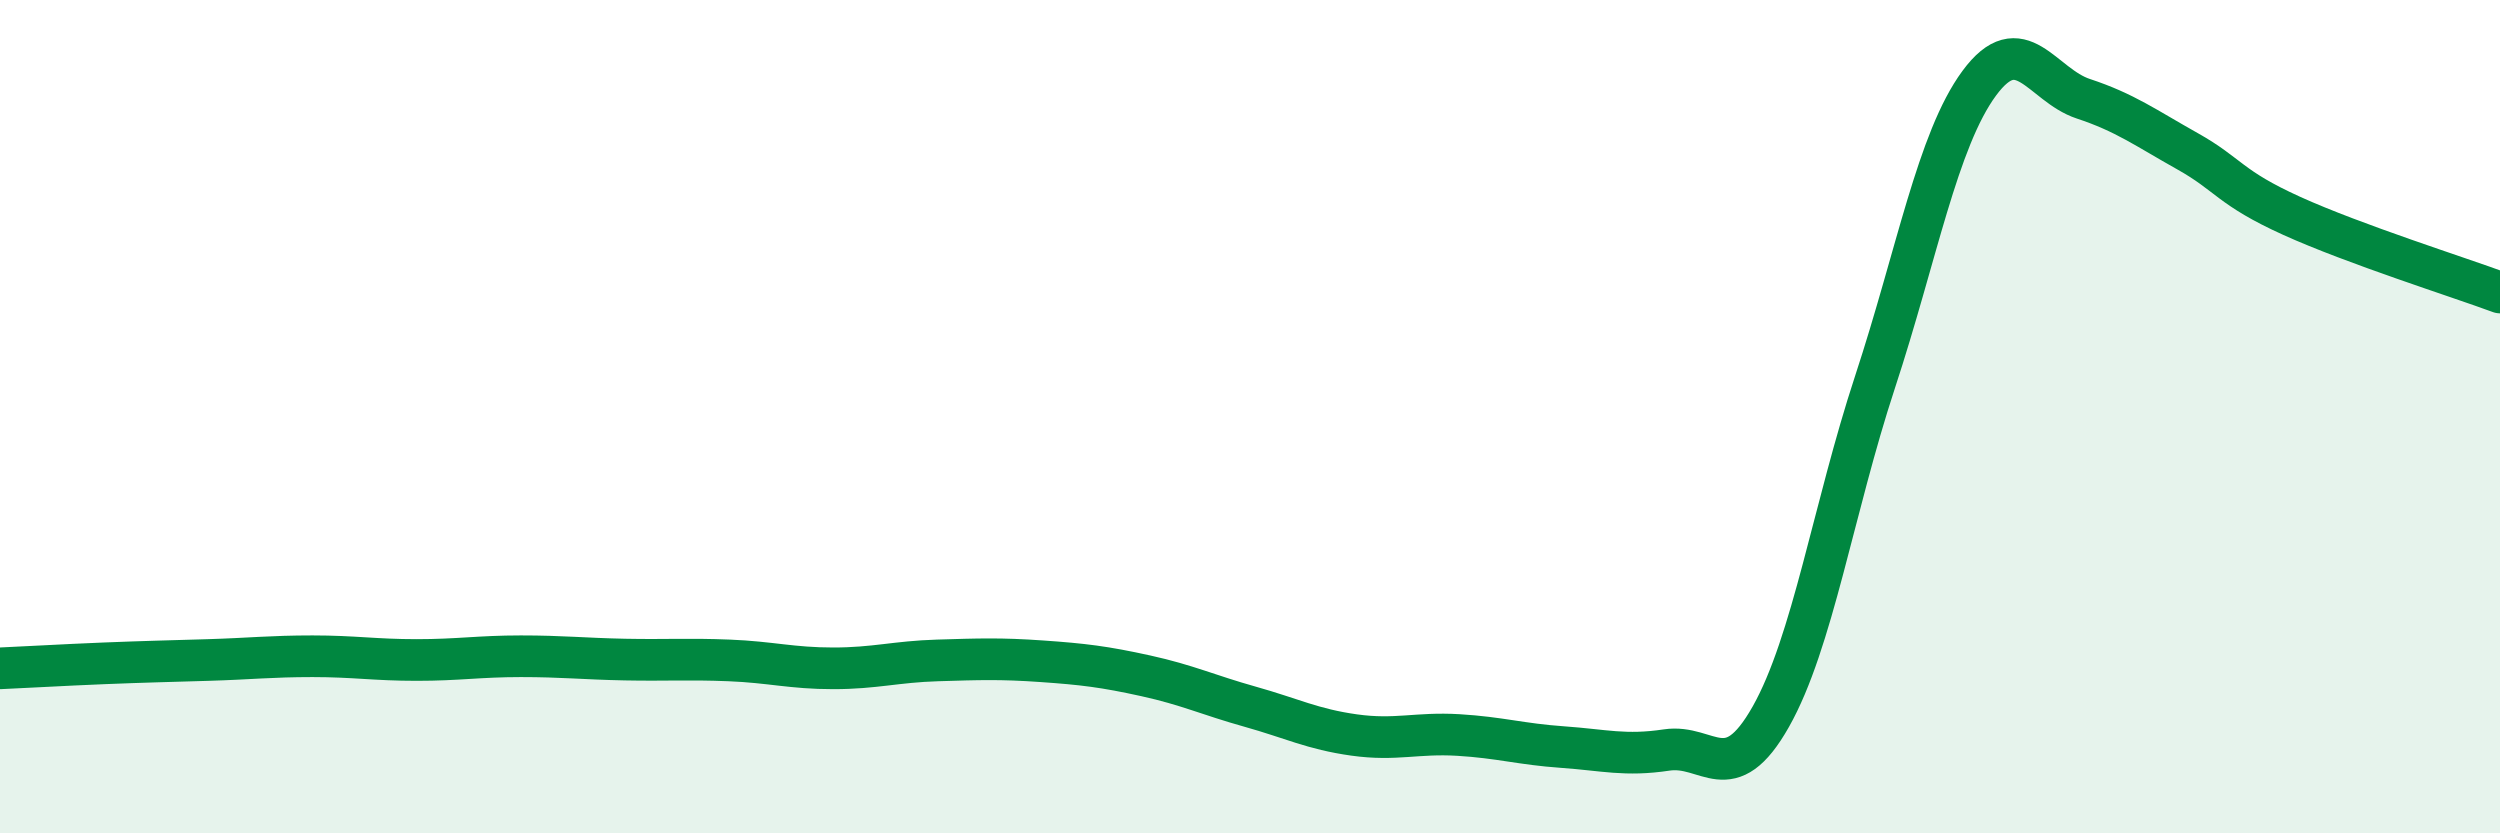 
    <svg width="60" height="20" viewBox="0 0 60 20" xmlns="http://www.w3.org/2000/svg">
      <path
        d="M 0,16.04 C 0.5,16.02 1.5,15.96 2.5,15.92 C 3.5,15.88 4,15.87 5,15.84 C 6,15.81 6.5,15.75 7.5,15.75 C 8.5,15.75 9,15.84 10,15.84 C 11,15.84 11.5,15.75 12.5,15.75 C 13.5,15.75 14,15.81 15,15.83 C 16,15.85 16.5,15.81 17.5,15.85 C 18.5,15.89 19,16.04 20,16.04 C 21,16.04 21.5,15.88 22.5,15.85 C 23.5,15.82 24,15.8 25,15.87 C 26,15.94 26.5,16 27.5,16.22 C 28.5,16.44 29,16.68 30,16.96 C 31,17.24 31.5,17.5 32.5,17.64 C 33.5,17.78 34,17.58 35,17.64 C 36,17.7 36.5,17.86 37.5,17.93 C 38.5,18 39,18.15 40,18 C 41,17.85 41.5,18.97 42.5,17.2 C 43.5,15.43 44,12.21 45,9.17 C 46,6.13 46.5,3.36 47.5,2 C 48.5,0.64 49,2.04 50,2.37 C 51,2.7 51.5,3.07 52.5,3.63 C 53.5,4.19 53.5,4.5 55,5.18 C 56.5,5.86 59,6.65 60,7.02L60 20L0 20Z"
        fill="#008740"
        opacity="0.1"
        stroke-linecap="round"
        stroke-linejoin="round"
      />
      <path
        d="M 0,16.04 C 0.5,16.02 1.5,15.96 2.5,15.92 C 3.5,15.88 4,15.87 5,15.84 C 6,15.81 6.5,15.75 7.5,15.75 C 8.5,15.75 9,15.84 10,15.84 C 11,15.84 11.5,15.75 12.5,15.75 C 13.5,15.75 14,15.81 15,15.83 C 16,15.85 16.5,15.81 17.5,15.85 C 18.5,15.89 19,16.04 20,16.04 C 21,16.04 21.5,15.88 22.5,15.85 C 23.5,15.82 24,15.8 25,15.87 C 26,15.94 26.5,16 27.5,16.22 C 28.5,16.44 29,16.68 30,16.96 C 31,17.24 31.5,17.5 32.5,17.64 C 33.5,17.78 34,17.58 35,17.64 C 36,17.7 36.5,17.86 37.5,17.93 C 38.5,18 39,18.15 40,18 C 41,17.85 41.5,18.97 42.5,17.2 C 43.5,15.43 44,12.21 45,9.17 C 46,6.13 46.5,3.36 47.5,2 C 48.5,0.64 49,2.04 50,2.37 C 51,2.7 51.5,3.07 52.5,3.63 C 53.5,4.19 53.5,4.5 55,5.18 C 56.5,5.86 59,6.65 60,7.02"
        stroke="#008740"
        stroke-width="1"
        fill="none"
        stroke-linecap="round"
        stroke-linejoin="round"
      />
    </svg>
  